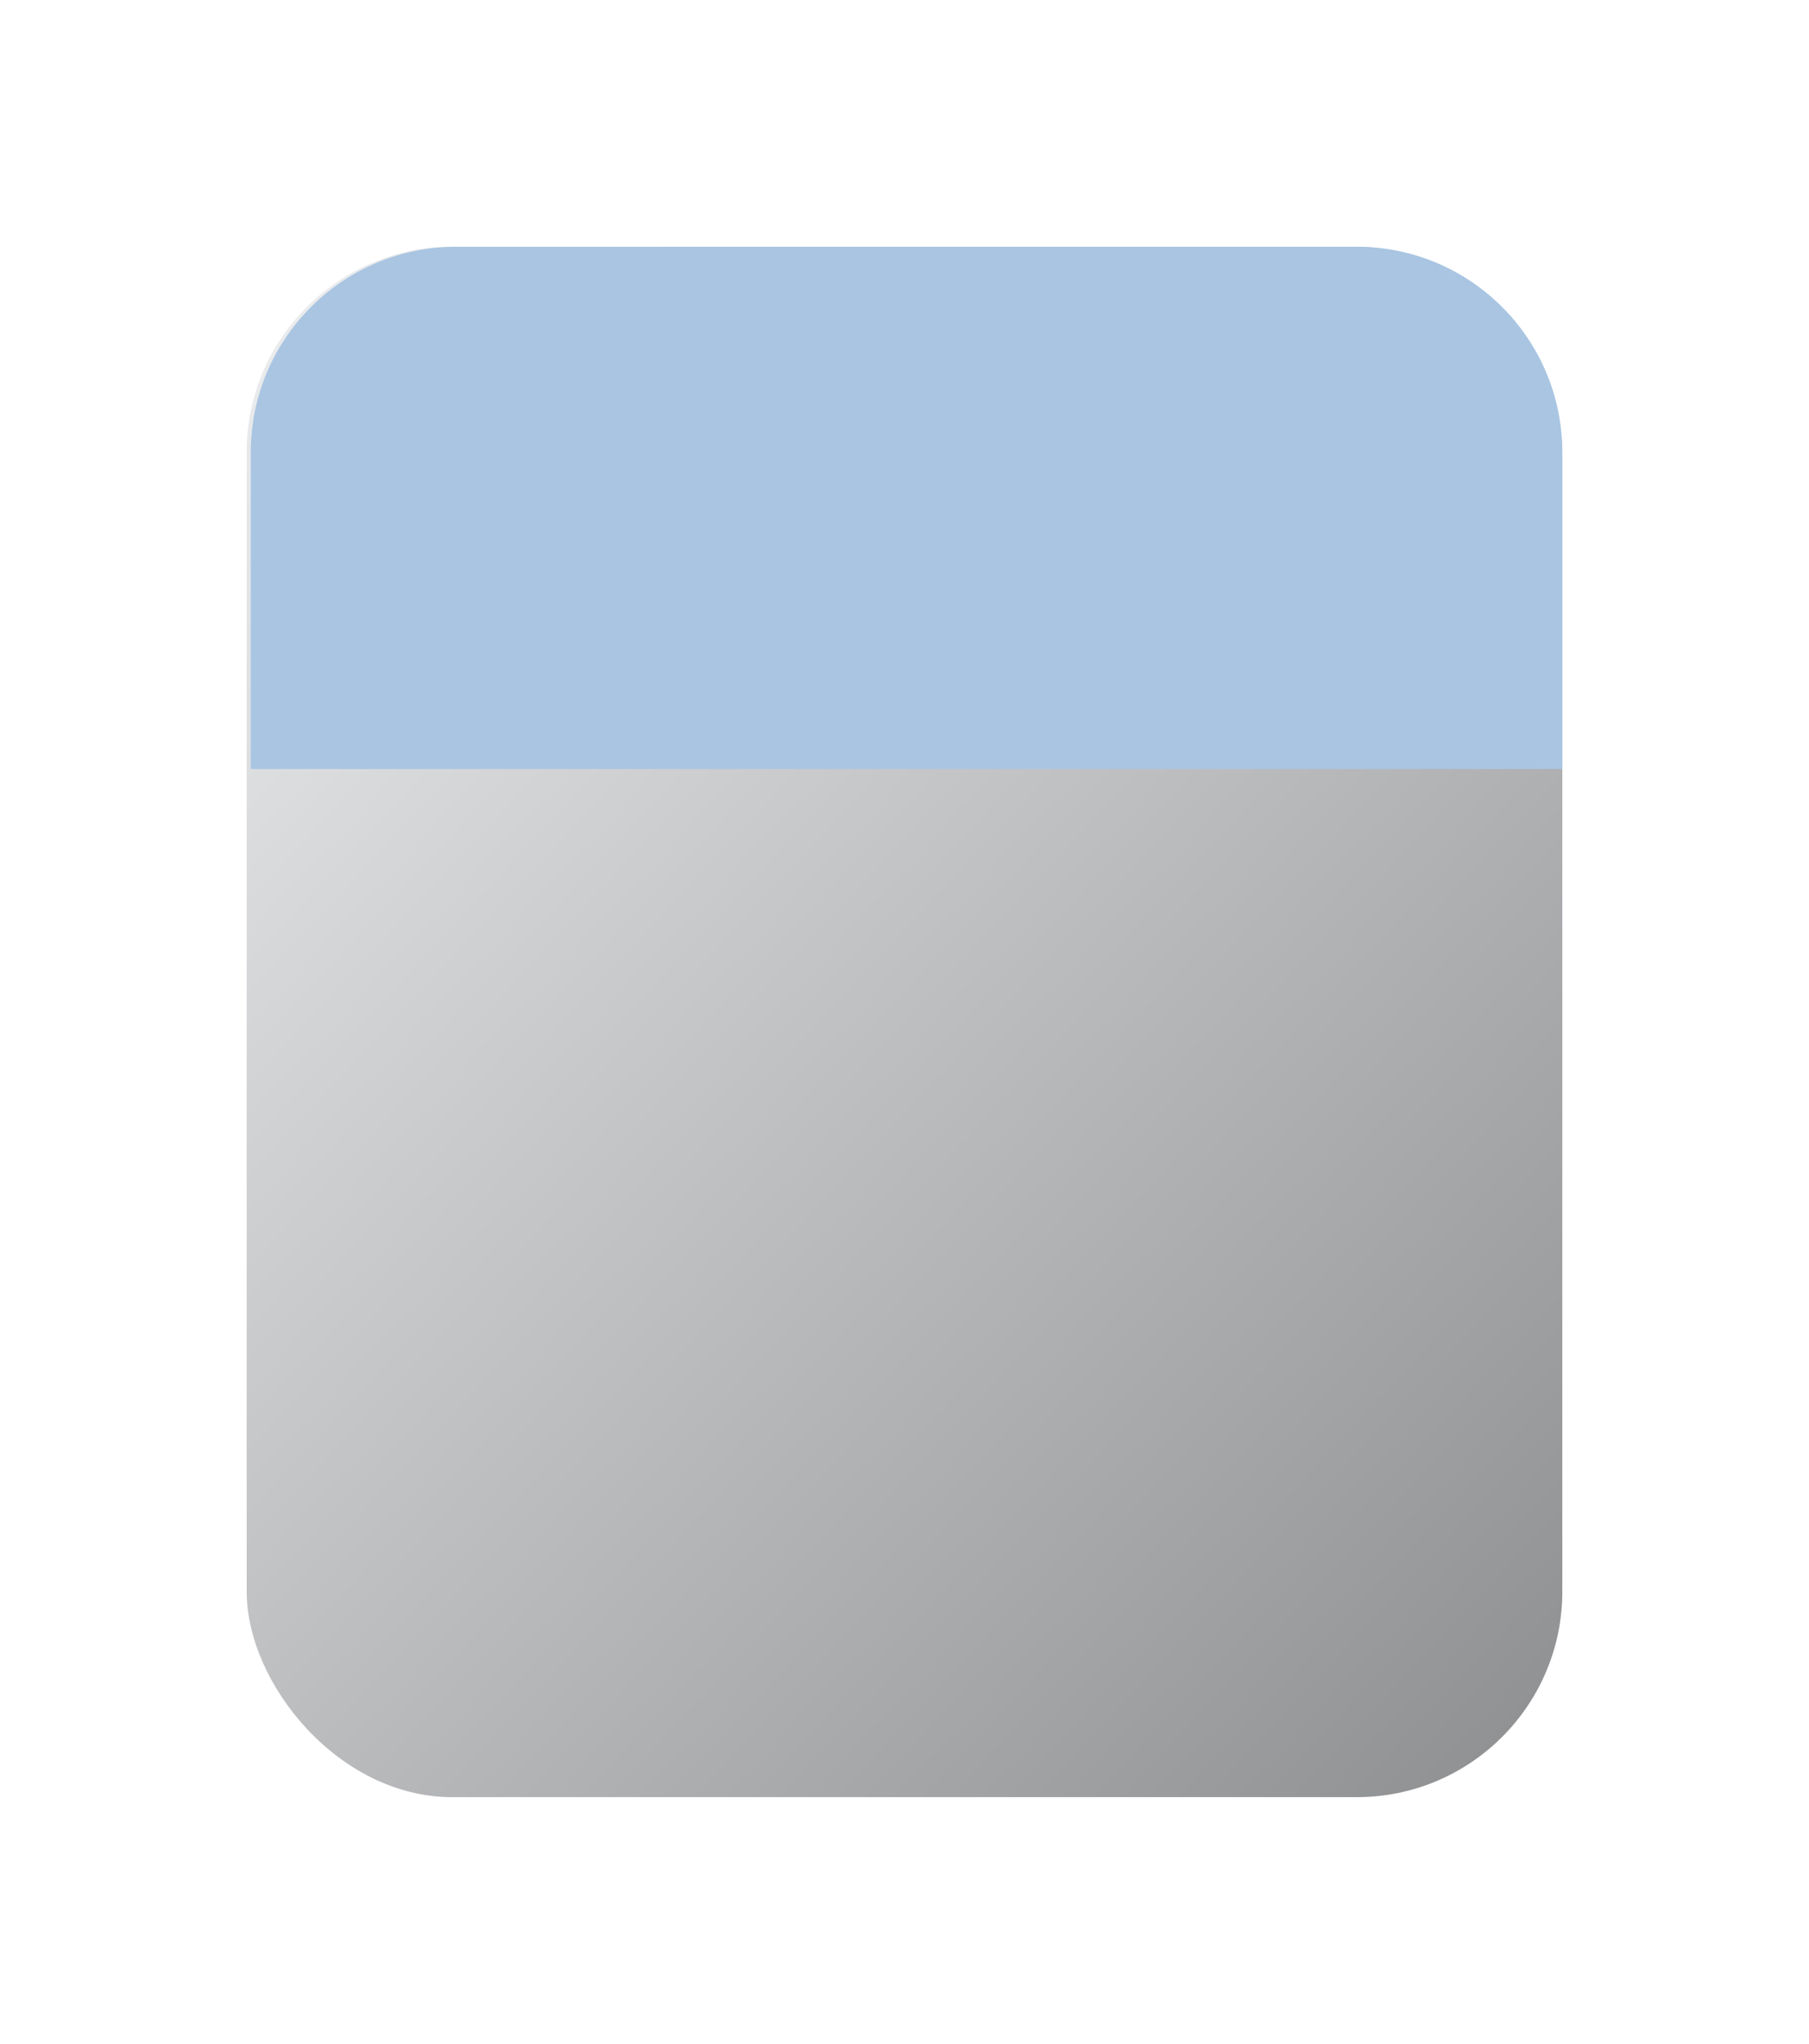 <?xml version="1.0" encoding="UTF-8"?> <svg xmlns="http://www.w3.org/2000/svg" width="440" height="497" viewBox="0 0 440 497" fill="none"> <g filter="url(#filter0_dd)"> <rect x="60" y="60" width="320" height="377" rx="50" fill="#EBECF0"></rect> <rect x="60" y="60" width="320" height="377" rx="50" fill="url(#paint0_linear)" fill-opacity="0.4" style="mix-blend-mode:soft-light"></rect> </g> <path d="M61 110C61 82.386 83.386 60 111 60H330C357.614 60 380 82.386 380 110V187H61V110Z" fill="#A9C5E2"></path> <defs> <filter id="filter0_dd" x="0" y="0" width="440" height="497" filterUnits="userSpaceOnUse" color-interpolation-filters="sRGB"> <feFlood flood-opacity="0" result="BackgroundImageFix"></feFlood> <feColorMatrix in="SourceAlpha" type="matrix" values="0 0 0 0 0 0 0 0 0 0 0 0 0 0 0 0 0 0 127 0"></feColorMatrix> <feOffset dx="20" dy="20"></feOffset> <feGaussianBlur stdDeviation="20"></feGaussianBlur> <feColorMatrix type="matrix" values="0 0 0 0 0.651 0 0 0 0 0.669 0 0 0 0 0.74 0 0 0 1 0"></feColorMatrix> <feBlend mode="normal" in2="BackgroundImageFix" result="effect1_dropShadow"></feBlend> <feColorMatrix in="SourceAlpha" type="matrix" values="0 0 0 0 0 0 0 0 0 0 0 0 0 0 0 0 0 0 127 0"></feColorMatrix> <feOffset dx="-20" dy="-20"></feOffset> <feGaussianBlur stdDeviation="20"></feGaussianBlur> <feColorMatrix type="matrix" values="0 0 0 0 0.979 0 0 0 0 0.983 0 0 0 0 1 0 0 0 1 0"></feColorMatrix> <feBlend mode="normal" in2="effect1_dropShadow" result="effect2_dropShadow"></feBlend> <feBlend mode="normal" in="SourceGraphic" in2="effect2_dropShadow" result="shape"></feBlend> </filter> <linearGradient id="paint0_linear" x1="555.842" y1="248.5" x2="178.073" y2="-103.9" gradientUnits="userSpaceOnUse"> <stop></stop> <stop offset="1" stop-color="white"></stop> </linearGradient> </defs> </svg> 